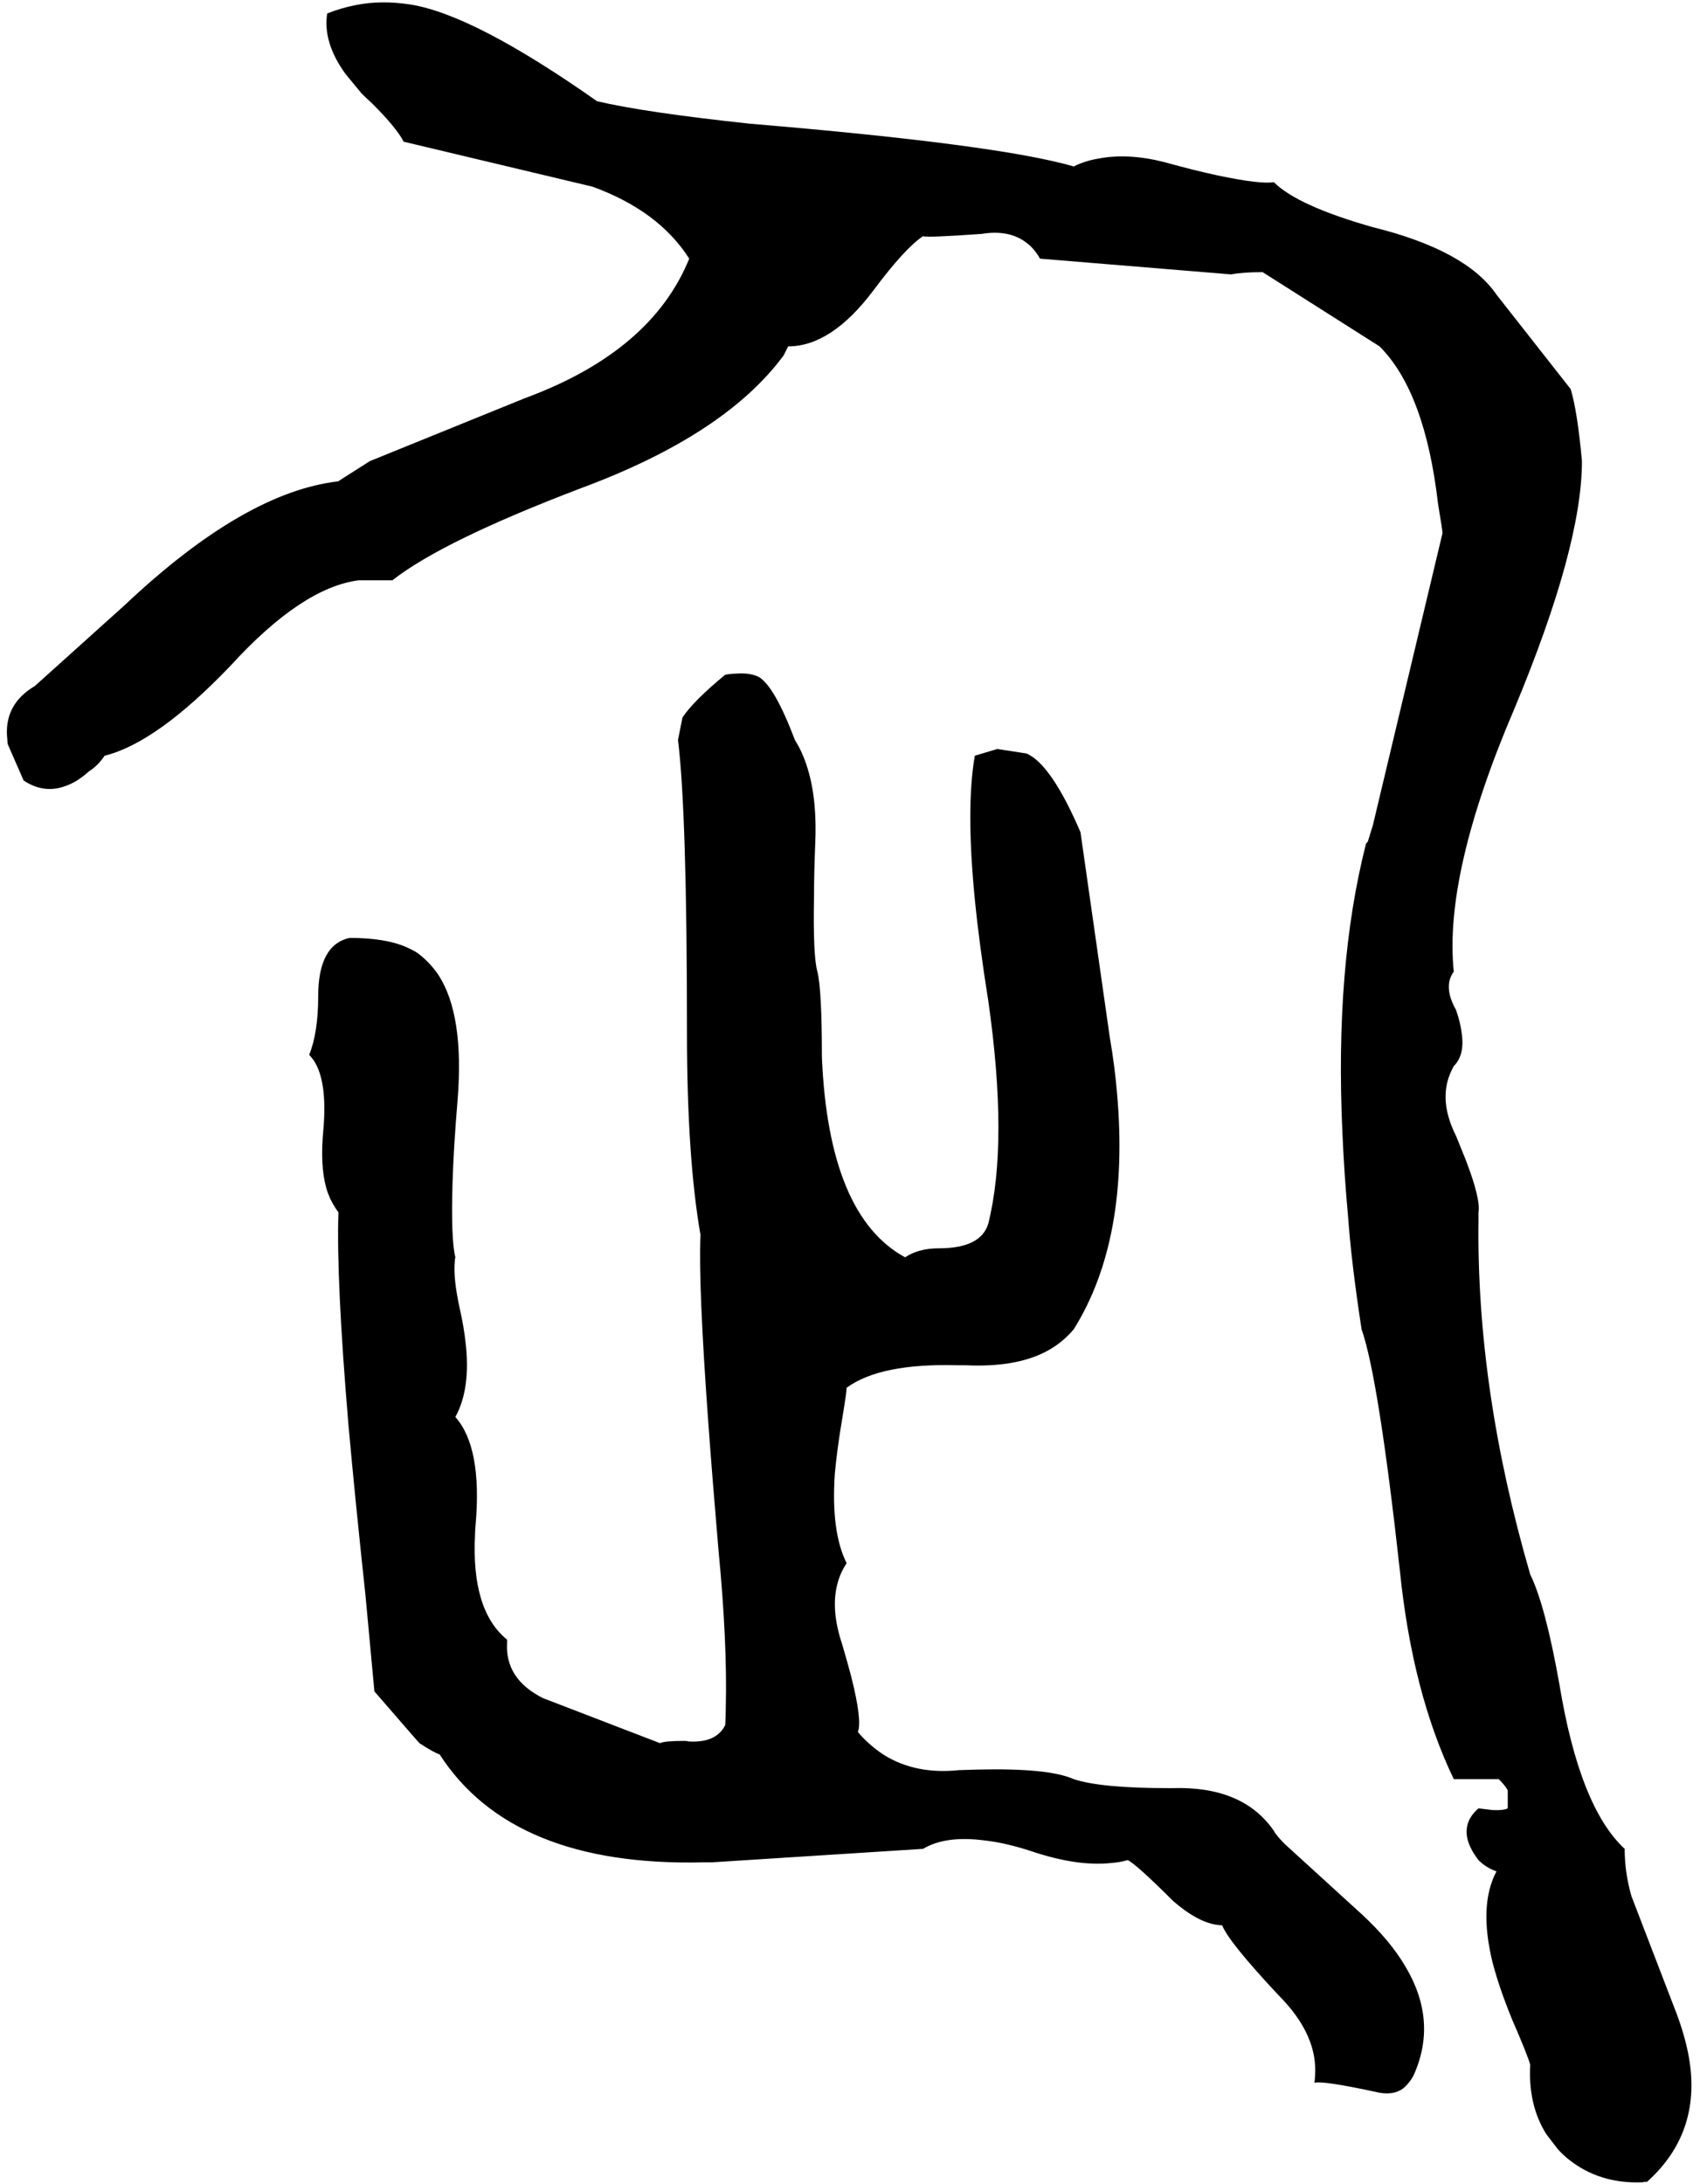 <svg xmlns="http://www.w3.org/2000/svg" viewBox="512 0 3024 3884">
<g transform="matrix(1 0 0 -1 0 3180)">
<path d="M3402 -108Q3322 -34 3286 184Q3261 325 3234 380Q3138 710 3142 1011Q3142 1018 3142 1024Q3146 1048 3119 1118Q3112 1135 3102 1160Q3078 1208 3085 1248Q3088 1266 3098 1284Q3118 1304 3112 1343Q3110 1361 3102 1384Q3086 1412 3090 1434Q3092 1444 3098 1452Q3080 1626 3206 1920Q3326 2208 3326 2360Q3318 2448 3306 2488L3174 2656Q3120 2735 2954 2776Q2820 2814 2778 2856Q2754 2852 2678 2868Q2636 2877 2582 2892Q2518 2908 2466 2898Q2442 2894 2422 2884Q2288 2923 1846 2960Q1659 2980 1574 3000Q1355 3154 1242 3172Q1190 3180 1145 3171Q1119 3166 1094 3156Q1086 3104 1127 3048L1155 3014Q1164 3005 1174 2996Q1218 2952 1230 2928L1566 2848Q1684 2805 1738 2720Q1671 2555 1446 2472L1170 2360L1115 2325L1114 2324Q947 2305 734 2104L574 1960Q518 1927 525 1865Q525 1861 526 1856L554 1792Q590 1768 628 1782Q649 1789 670 1808Q687 1819 698 1836Q791 1859 922 1996Q1049 2135 1150 2148H1210Q1299 2218 1546 2312Q1802 2407 1906 2548L1914 2564Q1991 2564 2066 2664Q2122 2739 2154 2760Q2159 2757 2258 2764Q2306 2772 2337 2749Q2352 2738 2362 2720L2702 2692Q2722 2696 2758 2696L2966 2564Q3047 2483 3070 2284Q3078 2236 3078 2232L2954 1712L2945 1683Q2943 1681 2942 1680Q2886 1461 2900 1164Q2903 1093 2910 1016Q2916 933 2934 816Q2964 731 3002 388Q3024 170 3098 16H3178Q3190 4 3194 -4V-36Q3186 -40 3167 -39L3142 -36Q3114 -60 3123 -93Q3128 -110 3142 -128Q3156 -142 3174 -148Q3142 -208 3167 -310Q3179 -356 3202 -412Q3229 -474 3234 -492Q3230 -564 3263 -616L3283 -642Q3292 -652 3302 -660Q3357 -704 3433 -701Q3438 -700 3442 -700Q3542 -610 3515 -472Q3508 -437 3494 -400L3414 -192Q3402 -150 3402 -108ZM2778 -76Q2723 4 2597 0H2590Q2470 0 2422 16Q2377 36 2251 33L2218 32Q2142 24 2086 58Q2070 68 2055 82Q2046 90 2038 100Q2046 120 2026 199Q2020 222 2010 256Q1990 316 2001 361Q2006 382 2018 400Q1990 456 1997 559Q2001 603 2010 656Q2018 704 2018 712Q2078 756 2216 752Q2223 752 2230 752Q2318 748 2372 776Q2401 791 2422 816Q2522 976 2499 1236Q2495 1284 2486 1336L2434 1700Q2382 1821 2338 1840L2286 1848L2246 1836Q2230 1744 2246 1581Q2254 1500 2270 1400Q2306 1148 2270 1004Q2257 960 2182 960Q2146 960 2122 944Q1986 1018 1974 1300Q1974 1420 1966 1452Q1958 1480 1960 1587Q1960 1624 1962 1676Q1966 1756 1949 1812Q1940 1842 1926 1864Q1890 1959 1862 1976Q1846 1984 1821 1982Q1813 1982 1802 1980Q1746 1934 1726 1904L1718 1864Q1734 1736 1734 1344Q1734 1122 1758 984Q1754 896 1772 649Q1779 553 1790 424Q1806 259 1803 142Q1803 126 1802 112Q1786 80 1737 83Q1734 84 1730 84Q1694 84 1686 80L1478 160Q1410 194 1414 259Q1414 261 1414 264Q1350 316 1357 451Q1357 459 1358 468Q1370 606 1322 660Q1350 711 1340 794Q1337 821 1330 852Q1318 906 1321 937Q1321 941 1322 944Q1314 976 1317 1077Q1319 1141 1326 1224Q1338 1375 1292 1446Q1275 1471 1252 1487Q1243 1492 1234 1496Q1197 1512 1134 1512Q1078 1500 1078 1408Q1078 1344 1062 1304Q1094 1272 1088 1181L1086 1156Q1082 1096 1095 1059Q1102 1040 1114 1024Q1110 904 1132 644Q1144 511 1162 344L1178 172Q1256 82 1258 80Q1284 63 1294 60Q1423 -140 1763 -132Q1771 -132 1778 -132L2154 -108Q2194 -84 2263 -93Q2300 -97 2346 -112Q2429 -140 2490 -133Q2504 -132 2518 -128Q2534 -136 2598 -200Q2647 -243 2686 -244Q2698 -274 2786 -368Q2858 -440 2851 -515Q2851 -519 2850 -524Q2865 -520 2958 -540Q2989 -548 3008 -534Q3018 -526 3026 -512Q3070 -416 3013 -319Q2986 -272 2934 -224L2798 -100Q2782 -84 2778 -76Z" />
</g>
</svg>